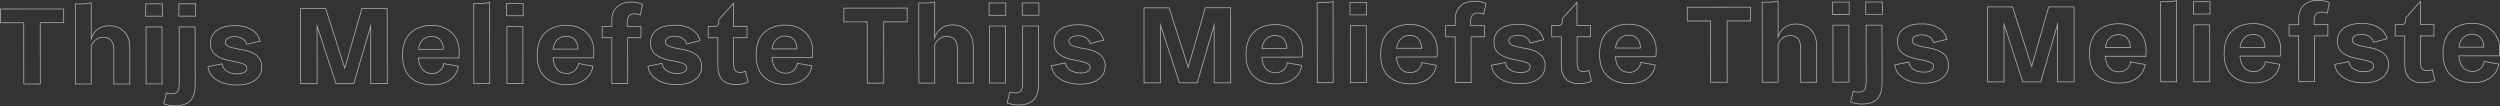 <svg xmlns="http://www.w3.org/2000/svg" viewBox="0 0 3199.61 135.86"><rect x="0" y="0" width="3199.61" height="135.86" fill="#333333" stroke="none"/><defs><style>.cls-1{opacity:0.63;}.cls-2{fill:none;stroke:#fff;stroke-miterlimit:10;stroke-width:0.96px;}</style></defs><g id="Layer_2" data-name="Layer 2"><g id="Design"><g class="cls-1"><path class="cls-2" d="M30.45,107.55l-.08-78.43L.5,29.15l0-17.62,81-.08V29.06l-30,0,.08,78.43Z"/><path class="cls-2" d="M96.47,107.48,96.37,5h7.5A48.2,48.2,0,0,0,116.74,3.6l.05,45.95a23.74,23.74,0,0,1,8.33-12.11Q131,33,139.9,33q11.64,0,18.93,7.41t7.29,21.06l0,46-20.37,0-.05-43.51q0-16.23-13.8-16.22a15.08,15.08,0,0,0-8.81,2.84,18.71,18.71,0,0,0-6.34,8.05l0,48.87Z"/><path class="cls-2" d="M186.45,20.68V4.9l21.29,0,0,15.78Zm.55,86.7-.07-72.91,20.37,0,.08,72.91Z"/><path class="cls-2" d="M209.55,132.79l3.35-13.95a19.85,19.85,0,0,0,7.2,1.22c3.27,0,5.65-1,7.12-3s2.22-5.85,2.21-11.57l-.07-71.08,20.37,0,.08,73.53q0,14.7-6.41,21.07T224,135.38A38.94,38.94,0,0,1,209.55,132.79ZM228.89,20.64l0-15.78,21.29,0,0,15.78Z"/><path class="cls-2" d="M277.22,102.16q-10-6.66-11-16.92l17.91-3.54a13.63,13.63,0,0,0,6.37,9.49,24,24,0,0,0,13.1,3.36c4,0,7-.67,9.11-2a6,6,0,0,0,3.14-5.22c0-2.24-1.31-4-3.91-5.2s-7.13-2.44-13.56-3.66L296,78q-12.26-2.13-19.39-7.18t-7.14-15.46a19.76,19.76,0,0,1,7.88-16.32q7.88-6.22,23.5-6.23,12.87,0,21.38,5.34a22.86,22.86,0,0,1,10.66,14.38l-17.15,4.31a12.26,12.26,0,0,0-5.53-7.42,18.44,18.44,0,0,0-9.8-2.52q-5.67,0-8.81,2t-3.13,4.91q0,3.68,4.14,5.58T306.13,63l3.53.61Q334.93,68,335,85.32q0,11-8.56,17.25t-23.27,6.22Q287.19,108.82,277.22,102.16Z"/><path class="cls-2" d="M474.52,107.08l-.07-74-21.68,74-22.82,0-24.13-74,.08,74-21.14,0-.1-96.05,32.17,0,24.43,76.26,21.83-76.31,32.47,0,.1,96Z"/><path class="cls-2" d="M525.68,99.22Q515.26,89.89,515.23,71q0-19.61,10.39-29t26.8-9.44q15.93,0,25.59,9.31t9.67,23.89a62.11,62.11,0,0,1-.45,8.43l-51.77,0q2,19.91,17.79,19.89A14.49,14.49,0,0,0,567.94,81.4l18.54,3.36a25.6,25.6,0,0,1-10.4,17.32q-8.73,6.44-22.82,6.45Q536.1,108.56,525.68,99.22ZM541.18,51q-4.51,4.29-5.58,12.11l31.86,0a18.12,18.12,0,0,0-3.77-11.71q-3.75-4.66-11.57-4.66A15.32,15.32,0,0,0,541.18,51Z"/><path class="cls-2" d="M613.81,4.46a51.48,51.48,0,0,0,12.87-1.39l.11,103.86-20.38,0-.1-102.48Z"/><path class="cls-2" d="M648.3,20.2l0-15.78,21.29,0,0,15.78Zm.55,86.7L648.77,34l20.37,0,.08,72.91Z"/><path class="cls-2" d="M698,99q-10.43-9.33-10.45-28.18,0-19.61,10.39-29t26.8-9.45q15.93,0,25.59,9.31T760,65.58a62.11,62.11,0,0,1-.45,8.43l-51.77,0Q709.8,94,725.58,94a14.51,14.51,0,0,0,14.69-12.73l18.54,3.35a25.6,25.6,0,0,1-10.4,17.32q-8.73,6.43-22.82,6.46Q708.43,108.38,698,99Zm15.5-48.27q-4.51,4.29-5.58,12.11l31.86,0A18.12,18.12,0,0,0,736,51.13q-3.75-4.66-11.57-4.66A15.32,15.32,0,0,0,713.51,50.77Z"/><path class="cls-2" d="M783,106.76,783,48.25H770.72l0-14.4H783V26.19q0-11,6.57-17.24t18.22-6.22A34.31,34.31,0,0,1,822.3,5.62l-2.75,13.64a19,19,0,0,0-7.66-1.53q-9,0-9.18,10.58v5.52l17.61,0,0,14.4-17,0,.06,58.51Z"/><path class="cls-2" d="M840.32,101.57q-10-6.64-11.05-16.91l17.92-3.55a13.61,13.61,0,0,0,6.37,9.5A23.86,23.86,0,0,0,866.66,94q6,0,9.11-2a6,6,0,0,0,3.14-5.21c0-2.25-1.31-4-3.92-5.21s-7.12-2.44-13.56-3.66l-2.29-.45q-12.27-2.15-19.39-7.18t-7.14-15.47a19.75,19.75,0,0,1,7.87-16.32q7.89-6.21,23.51-6.23,12.87,0,21.37,5.34A22.89,22.89,0,0,1,896,52l-17.16,4.31a12.23,12.23,0,0,0-5.52-7.43,18.4,18.4,0,0,0-9.8-2.51q-5.67,0-8.81,2t-3.14,4.9q0,3.68,4.15,5.59t13.48,3.58l3.52.61q25.29,4.42,25.3,21.73,0,11-8.56,17.24t-23.28,6.23Q850.28,108.23,840.32,101.57Z"/><path class="cls-2" d="M918.73,84l0-35.69H906.44l0-14.55h8q5.5,0,5.51-5.67V25.13l18.82-21,0,29.57,17.31,0,0,14.55-17.16,0,0,33.09c0,4.18.67,7.12,2,8.8s3.37,2.53,6.13,2.52A16,16,0,0,0,954,91.27l3.38,13.47q-5.21,3.38-15.77,3.39Q918.75,108.16,918.73,84Z"/><path class="cls-2" d="M978.18,98.75q-10.42-9.33-10.45-28.18,0-19.6,10.39-29t26.8-9.45q15.93,0,25.59,9.32t9.67,23.89a61.86,61.86,0,0,1-.45,8.42L988,73.77q2,19.91,17.79,19.89a14.51,14.51,0,0,0,14.69-12.73L1039,84.29a25.56,25.56,0,0,1-10.4,17.32q-8.73,6.44-22.82,6.45Q988.6,108.09,978.18,98.75Zm15.5-48.27q-4.51,4.29-5.58,12.11l31.86,0a18.11,18.11,0,0,0-3.76-11.71q-3.76-4.67-11.57-4.66A15.32,15.32,0,0,0,993.68,50.48Z"/><path class="cls-2" d="M1109.93,106.42,1109.85,28,1080,28V10.41l81-.09,0,17.62-30,0,.09,78.43Z"/><path class="cls-2" d="M1176,106.35l-.11-102.48h7.51a47.65,47.65,0,0,0,12.86-1.4l0,46a23.76,23.76,0,0,1,8.34-12.11q5.88-4.45,14.77-4.46,11.66,0,18.93,7.41t7.3,21.06l.05,46-20.38,0,0-43.5q0-16.24-13.81-16.22a15.05,15.05,0,0,0-8.8,2.84,18.67,18.67,0,0,0-6.35,8l0,48.86Z"/><path class="cls-2" d="M1265.93,19.56l0-15.78,21.29,0,0,15.78Zm.55,86.7-.08-72.91,20.37,0,.08,72.92Z"/><path class="cls-2" d="M1289,131.67l3.36-13.95a20,20,0,0,0,7.2,1.22q4.9,0,7.12-3t2.21-11.57l-.08-71.08,20.38,0,.07,73.53q0,14.7-6.41,21.07t-19.45,6.37A38.81,38.81,0,0,1,1289,131.67Zm19.34-112.15,0-15.78,21.3,0V19.49Z"/><path class="cls-2" d="M1356.7,101q-10-6.66-11-16.92l17.92-3.54a13.61,13.61,0,0,0,6.36,9.49A23.92,23.92,0,0,0,1383,93.42q6,0,9.11-2a6,6,0,0,0,3.13-5.21c0-2.24-1.3-4-3.91-5.2s-7.12-2.45-13.56-3.66l-2.3-.46q-12.26-2.13-19.38-7.18T1349,54.25a19.77,19.77,0,0,1,7.87-16.33q7.89-6.21,23.51-6.23,12.87,0,21.37,5.34a22.87,22.87,0,0,1,10.66,14.39l-17.15,4.31a12.21,12.21,0,0,0-5.52-7.42,18.32,18.32,0,0,0-9.81-2.52q-5.67,0-8.8,2c-2.1,1.33-3.14,3-3.14,4.9,0,2.45,1.38,4.32,4.14,5.59s7.26,2.47,13.49,3.59l3.52.61q25.27,4.41,25.3,21.72,0,11-8.56,17.24t-23.28,6.23Q1366.66,107.69,1356.7,101Z"/><path class="cls-2" d="M1554,106l-.08-74-21.67,74-22.83,0-24.13-74,.08,74-21.14,0-.1-96,32.17,0,24.44,76.26,21.82-76.31,32.48,0,.1,96.05Z"/><path class="cls-2" d="M1605.15,98.1q-10.43-9.34-10.44-28.18,0-19.61,10.38-29t26.8-9.45q15.93,0,25.59,9.32t9.68,23.89a65.28,65.28,0,0,1-.45,8.42l-51.78.06q2,19.91,17.79,19.89a14.49,14.49,0,0,0,14.69-12.73L1666,83.63a25.5,25.5,0,0,1-10.4,17.32q-8.71,6.45-22.81,6.46Q1615.58,107.43,1605.15,98.1Zm15.5-48.27q-4.51,4.29-5.58,12.1l31.86,0a18.09,18.09,0,0,0-3.76-11.71q-3.76-4.68-11.57-4.66A15.28,15.28,0,0,0,1620.65,49.83Z"/><path class="cls-2" d="M1693.29,3.34a50.94,50.94,0,0,0,12.86-1.4l.11,103.86-20.37,0-.11-102.48Z"/><path class="cls-2" d="M1727.77,19.08l0-15.78,21.3,0V19.06Zm.55,86.7-.08-72.91,20.38,0,.07,72.92Z"/><path class="cls-2" d="M1777.48,97.92q-10.43-9.35-10.44-28.18,0-19.6,10.38-29t26.8-9.45q15.93,0,25.59,9.32t9.68,23.89a65.28,65.28,0,0,1-.45,8.42l-51.78.06q2,19.91,17.79,19.89a14.49,14.49,0,0,0,14.69-12.73l18.54,3.35a25.52,25.52,0,0,1-10.4,17.33q-8.72,6.43-22.81,6.45Q1787.91,107.24,1777.48,97.92ZM1793,49.65q-4.51,4.29-5.58,12.1l31.86,0A18.09,18.09,0,0,0,1815.5,50q-3.76-4.66-11.57-4.66A15.32,15.32,0,0,0,1793,49.65Z"/><path class="cls-2" d="M1862.51,105.64l-.06-58.52-12.26,0V32.74h12.25V25.07q0-11,6.57-17.24t18.23-6.23a34.29,34.29,0,0,1,14.55,2.9L1899,18.13a19.22,19.22,0,0,0-7.66-1.52q-9,0-9.18,10.58V32.7h17.62v14.4h-17l.06,58.52Z"/><path class="cls-2" d="M1919.79,100.45q-10-6.66-11-16.92L1926.67,80a13.56,13.56,0,0,0,6.36,9.49c3.53,2.25,7.89,3.36,13.1,3.36q6,0,9.11-2a6,6,0,0,0,3.14-5.21c0-2.25-1.31-4-3.91-5.21s-7.13-2.44-13.56-3.66l-2.3-.46q-12.25-2.13-19.39-7.18t-7.13-15.46A19.72,19.72,0,0,1,1920,37.34q7.88-6.21,23.5-6.23,12.87,0,21.38,5.34a22.88,22.88,0,0,1,10.66,14.39l-17.15,4.3a12.27,12.27,0,0,0-5.52-7.42A18.5,18.5,0,0,0,1943,45.2c-3.78,0-6.71.67-8.81,2s-3.13,3-3.13,4.91q0,3.68,4.14,5.58t13.48,3.59l3.53.61q25.27,4.41,25.3,21.73,0,11-8.56,17.24t-23.28,6.23Q1929.76,107.1,1919.79,100.45Z"/><path class="cls-2" d="M1998.2,82.83l0-35.69h-12.26V32.6h8q5.52,0,5.51-5.68V24l18.82-21,0,29.56h17.31V47.1l-17.15,0,0,33.08c0,4.19.67,7.13,2,8.81s3.37,2.52,6.13,2.52a15.74,15.74,0,0,0,6.89-1.39l3.39,13.48q-5.2,3.38-15.78,3.39Q1998.24,107,1998.2,82.83Z"/><path class="cls-2" d="M2057.65,97.62q-10.43-9.33-10.44-28.17,0-19.61,10.39-29T2084.39,31q15.93,0,25.59,9.32t9.68,23.89a65.39,65.39,0,0,1-.45,8.42l-51.78.06q2,19.91,17.79,19.89a14.49,14.49,0,0,0,14.69-12.73l18.54,3.35a25.5,25.5,0,0,1-10.4,17.32q-8.72,6.45-22.81,6.46Q2068.08,107,2057.65,97.62Zm15.5-48.26q-4.52,4.29-5.58,12.1l31.86,0a18,18,0,0,0-3.76-11.71q-3.77-4.68-11.57-4.66A15.28,15.28,0,0,0,2073.15,49.36Z"/><path class="cls-2" d="M2189.4,105.3l-.08-78.43-29.87,0,0-17.61,81-.09,0,17.62-30,0,.08,78.43Z"/><path class="cls-2" d="M2255.42,105.23l-.1-102.48h7.5a47.44,47.44,0,0,0,12.87-1.39l0,46a23.64,23.64,0,0,1,8.33-12.11q5.89-4.46,14.78-4.46,11.64,0,18.93,7.41t7.29,21.05l0,46-20.37,0-.05-43.5q0-16.24-13.8-16.23a15.09,15.09,0,0,0-8.81,2.85,18.65,18.65,0,0,0-6.34,8.05l.05,48.86Z"/><path class="cls-2" d="M2345.4,18.44V2.66l21.29,0,0,15.77Zm.55,86.7-.07-72.92,20.37,0,.08,72.92Z"/><path class="cls-2" d="M2368.5,130.54l3.35-13.94a20.29,20.29,0,0,0,7.2,1.22c3.27,0,5.64-1,7.12-3s2.22-5.85,2.21-11.56l-.07-71.08,20.37,0,.08,73.52q0,14.71-6.41,21.07t-19.45,6.38A38.74,38.74,0,0,1,2368.5,130.54Zm19.33-112.15V2.61l21.29,0,0,15.78Z"/><path class="cls-2" d="M2436.17,99.91q-10-6.64-11.05-16.91L2443,79.45a13.64,13.64,0,0,0,6.37,9.5,23.86,23.86,0,0,0,13.1,3.35q6,0,9.11-2a6,6,0,0,0,3.14-5.21c0-2.25-1.31-4-3.91-5.2s-7.13-2.45-13.56-3.67l-2.3-.45q-12.25-2.13-19.39-7.18t-7.14-15.47a19.78,19.78,0,0,1,7.87-16.32q7.89-6.21,23.51-6.23,12.87,0,21.38,5.34a22.91,22.91,0,0,1,10.66,14.39l-17.15,4.31a12.31,12.31,0,0,0-5.53-7.43,18.47,18.47,0,0,0-9.8-2.52q-5.67,0-8.81,2c-2.09,1.33-3.14,3-3.13,4.9q0,3.68,4.14,5.59t13.48,3.58l3.53.61q25.28,4.42,25.29,21.73,0,11-8.56,17.24t-23.27,6.23Q2446.14,106.57,2436.17,99.91Z"/><path class="cls-2" d="M2633.47,104.84l-.08-74-21.67,74-22.82,0-24.13-74,.08,74-21.14,0-.1-96,32.17,0,24.43,76.26L2622,8.8l32.47,0,.1,96.05Z"/><path class="cls-2" d="M2684.63,97q-10.43-9.33-10.45-28.17,0-19.61,10.39-29t26.79-9.45q15.94,0,25.6,9.32t9.67,23.88a63.79,63.79,0,0,1-.45,8.43l-51.78,0q2,19.92,17.79,19.9a14.51,14.51,0,0,0,14.7-12.73l18.54,3.35A25.58,25.58,0,0,1,2735,99.83q-8.73,6.45-22.82,6.46Q2695.05,106.31,2684.63,97Zm15.49-48.27q-4.51,4.3-5.57,12.11l31.86,0a18.15,18.15,0,0,0-3.77-11.72q-3.75-4.66-11.57-4.66A15.37,15.37,0,0,0,2700.12,48.7Z"/><path class="cls-2" d="M2772.76,2.21A50.56,50.56,0,0,0,2785.63.82l.11,103.86-20.38,0-.1-102.48Z"/><path class="cls-2" d="M2807.24,18V2.18l21.29,0,0,15.77Zm.55,86.7-.07-72.92,20.37,0,.08,72.92Z"/><path class="cls-2" d="M2857,96.79q-10.42-9.33-10.45-28.17,0-19.61,10.39-29t26.79-9.45q15.95,0,25.6,9.32T2919,63.34a63.62,63.62,0,0,1-.45,8.42l-51.78,0q2,19.92,17.79,19.9A14.51,14.51,0,0,0,2899.22,79l18.54,3.35a25.58,25.58,0,0,1-10.4,17.32q-8.73,6.45-22.82,6.46Q2867.38,106.13,2857,96.79Zm15.49-48.27q-4.51,4.31-5.57,12.11l31.86,0A18.15,18.15,0,0,0,2895,48.88q-3.75-4.66-11.57-4.66A15.37,15.37,0,0,0,2872.45,48.52Z"/><path class="cls-2" d="M2942,104.52,2941.92,46h-12.25l0-14.39,12.26,0V23.94q0-11,6.57-17.24T2966.69.48a34.19,34.19,0,0,1,14.56,2.9L2978.5,17a19,19,0,0,0-7.66-1.52q-9,0-9.18,10.58v5.51l17.61,0,0,14.4-17,0,.06,58.52Z"/><path class="cls-2" d="M2999.27,99.33q-10-6.66-11.05-16.92l17.92-3.54a13.6,13.6,0,0,0,6.37,9.49,24,24,0,0,0,13.1,3.36c4,0,7-.67,9.11-2a5.94,5.94,0,0,0,3.13-5.21c0-2.24-1.3-4-3.91-5.2s-7.12-2.44-13.56-3.66l-2.3-.46q-12.26-2.13-19.38-7.18t-7.14-15.46a19.78,19.78,0,0,1,7.87-16.33q7.89-6.21,23.51-6.22,12.87,0,21.37,5.34A22.83,22.83,0,0,1,3055,49.71L3037.82,54a12.21,12.21,0,0,0-5.52-7.42,18.41,18.41,0,0,0-9.81-2.52q-5.67,0-8.8,2c-2.1,1.33-3.14,3-3.14,4.91,0,2.45,1.38,4.31,4.14,5.58s7.26,2.47,13.49,3.59l3.52.61Q3057,65.18,3057,82.49q0,11-8.56,17.25T3025.16,106Q3009.23,106,2999.27,99.33Z"/><path class="cls-2" d="M3077.68,81.71l0-35.7-12.25,0,0-14.56h8q5.51,0,5.51-5.68V22.88l18.82-21,0,29.56,17.31,0L3115,46h-17.16l0,33.09c0,4.19.68,7.12,2,8.81s3.37,2.52,6.13,2.52a16,16,0,0,0,6.89-1.39l3.38,13.48q-5.21,3.38-15.77,3.38Q3077.7,105.91,3077.68,81.71Z"/><path class="cls-2" d="M3137.13,96.5q-10.43-9.33-10.45-28.17,0-19.61,10.39-29t26.8-9.45q15.93,0,25.59,9.32T3199.13,63a62.11,62.11,0,0,1-.45,8.43l-51.77,0q2,19.92,17.78,19.9a14.51,14.51,0,0,0,14.7-12.73L3197.93,82a25.58,25.58,0,0,1-10.4,17.32q-8.73,6.45-22.82,6.46Q3147.55,105.84,3137.13,96.5Zm15.5-48.27q-4.52,4.31-5.58,12.11l31.86,0a18.13,18.13,0,0,0-3.77-11.72q-3.75-4.67-11.57-4.66A15.34,15.34,0,0,0,3152.63,48.23Z"/></g></g></g></svg>
